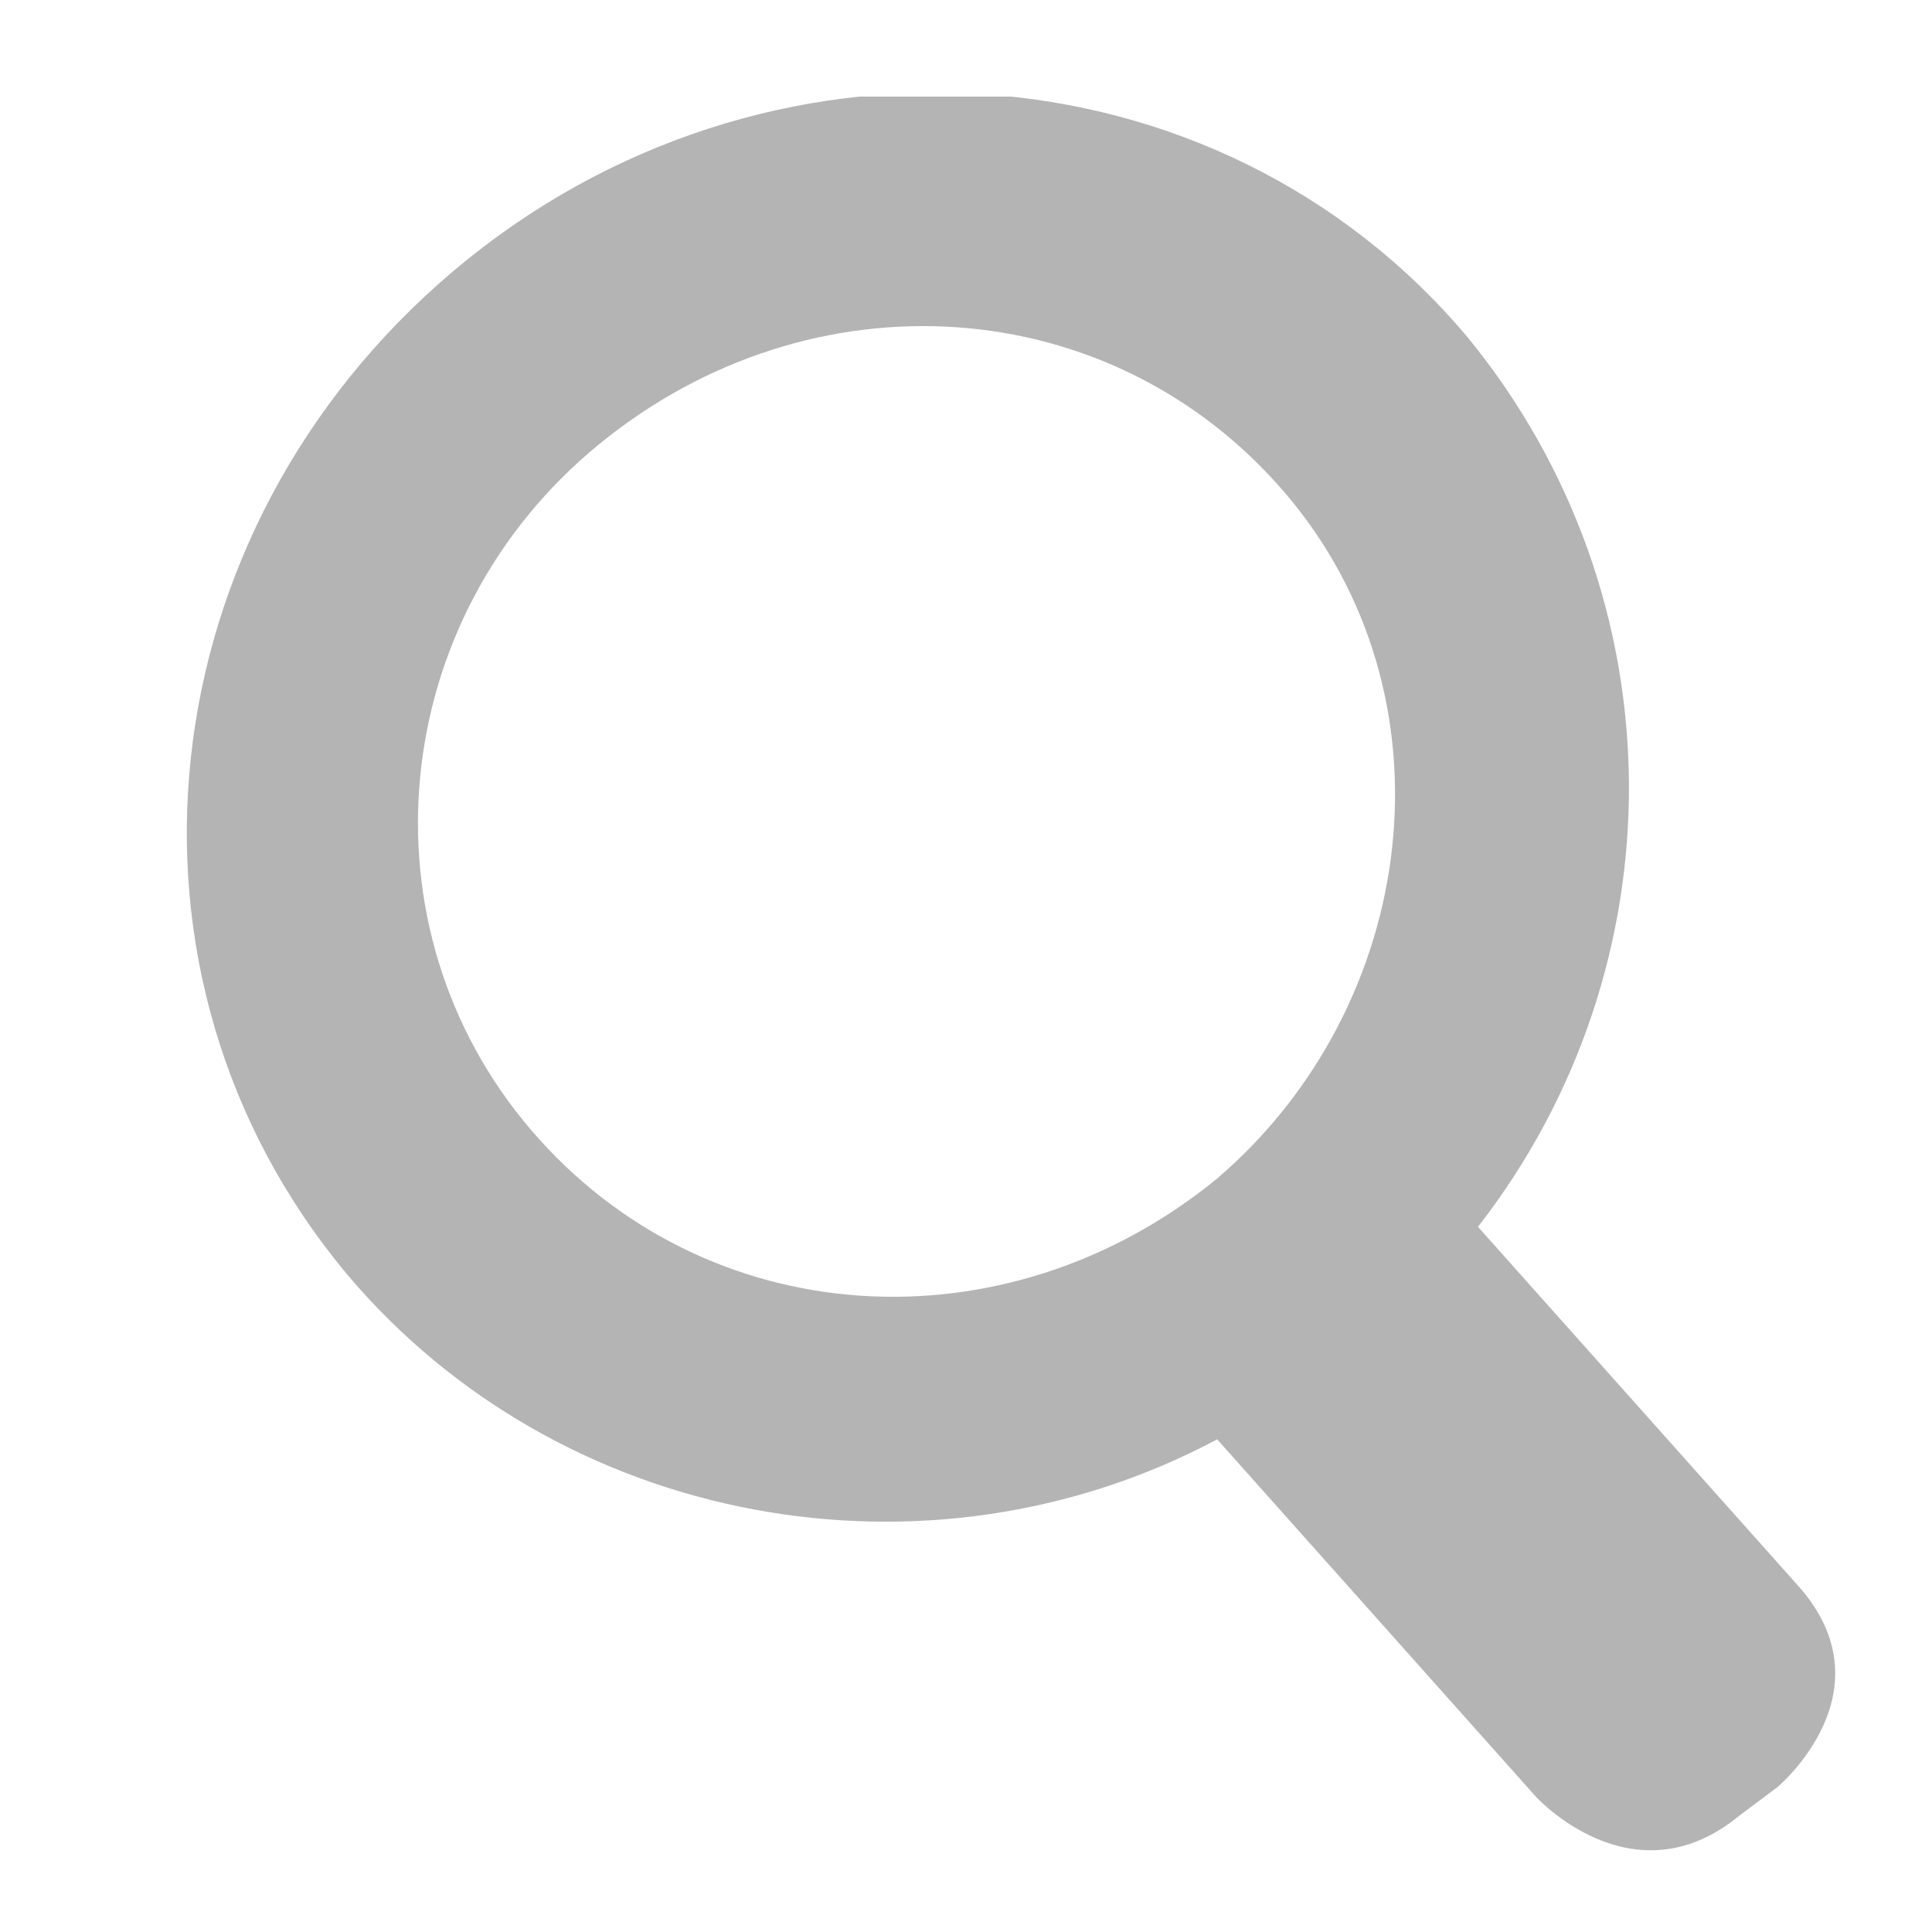 <?xml version="1.0" encoding="utf-8"?>
<svg xmlns="http://www.w3.org/2000/svg" xmlns:xlink="http://www.w3.org/1999/xlink" version="1.1" id="Ebene_1" x="0px" y="0px" viewBox="0 0 20 20" style="enable-background:new 0 0 20 20;" xml:space="preserve" width="20" height="20">
<style type="text/css">
	.st0{clip-path:url(#SVGID_00000178172067606485895840000002155618977891351429_);fill:#b4b4b4;}
</style>
<g>
	<defs>
		<rect id="SVGID_1_" x="1.9" y="1" width="17.1" height="18.3"/>
	</defs>
	<clipPath id="SVGID_00000104668863578459894110000004675646829361647776_">
		<use xlink:href="#SVGID_1_" style="overflow:visible;"/>
	</clipPath>
	<path style="clip-path:url(#SVGID_00000104668863578459894110000004675646829361647776_);fill:#b4b4b4;" d="M13.3,5.1   c1.8,2.1,1.4,5.3-0.7,7.1c-2.2,1.8-5.3,1.6-7.1-0.5C3.7,9.6,4,6.4,6.2,4.6C8.4,2.8,11.5,3,13.3,5.1 M15.2,3.5   C12.6,0.4,7.9,0.1,4.7,2.8S1,10.1,3.6,13.2c2.2,2.6,6,3.3,9,1.7l3.3,3.7c0,0,1,1.1,2.1,0.2l0.4-0.3c0,0,1.2-1,0.2-2.1l-3.3-3.7   C17.4,10,17.4,6.2,15.2,3.5"/>
</g>
</svg>
